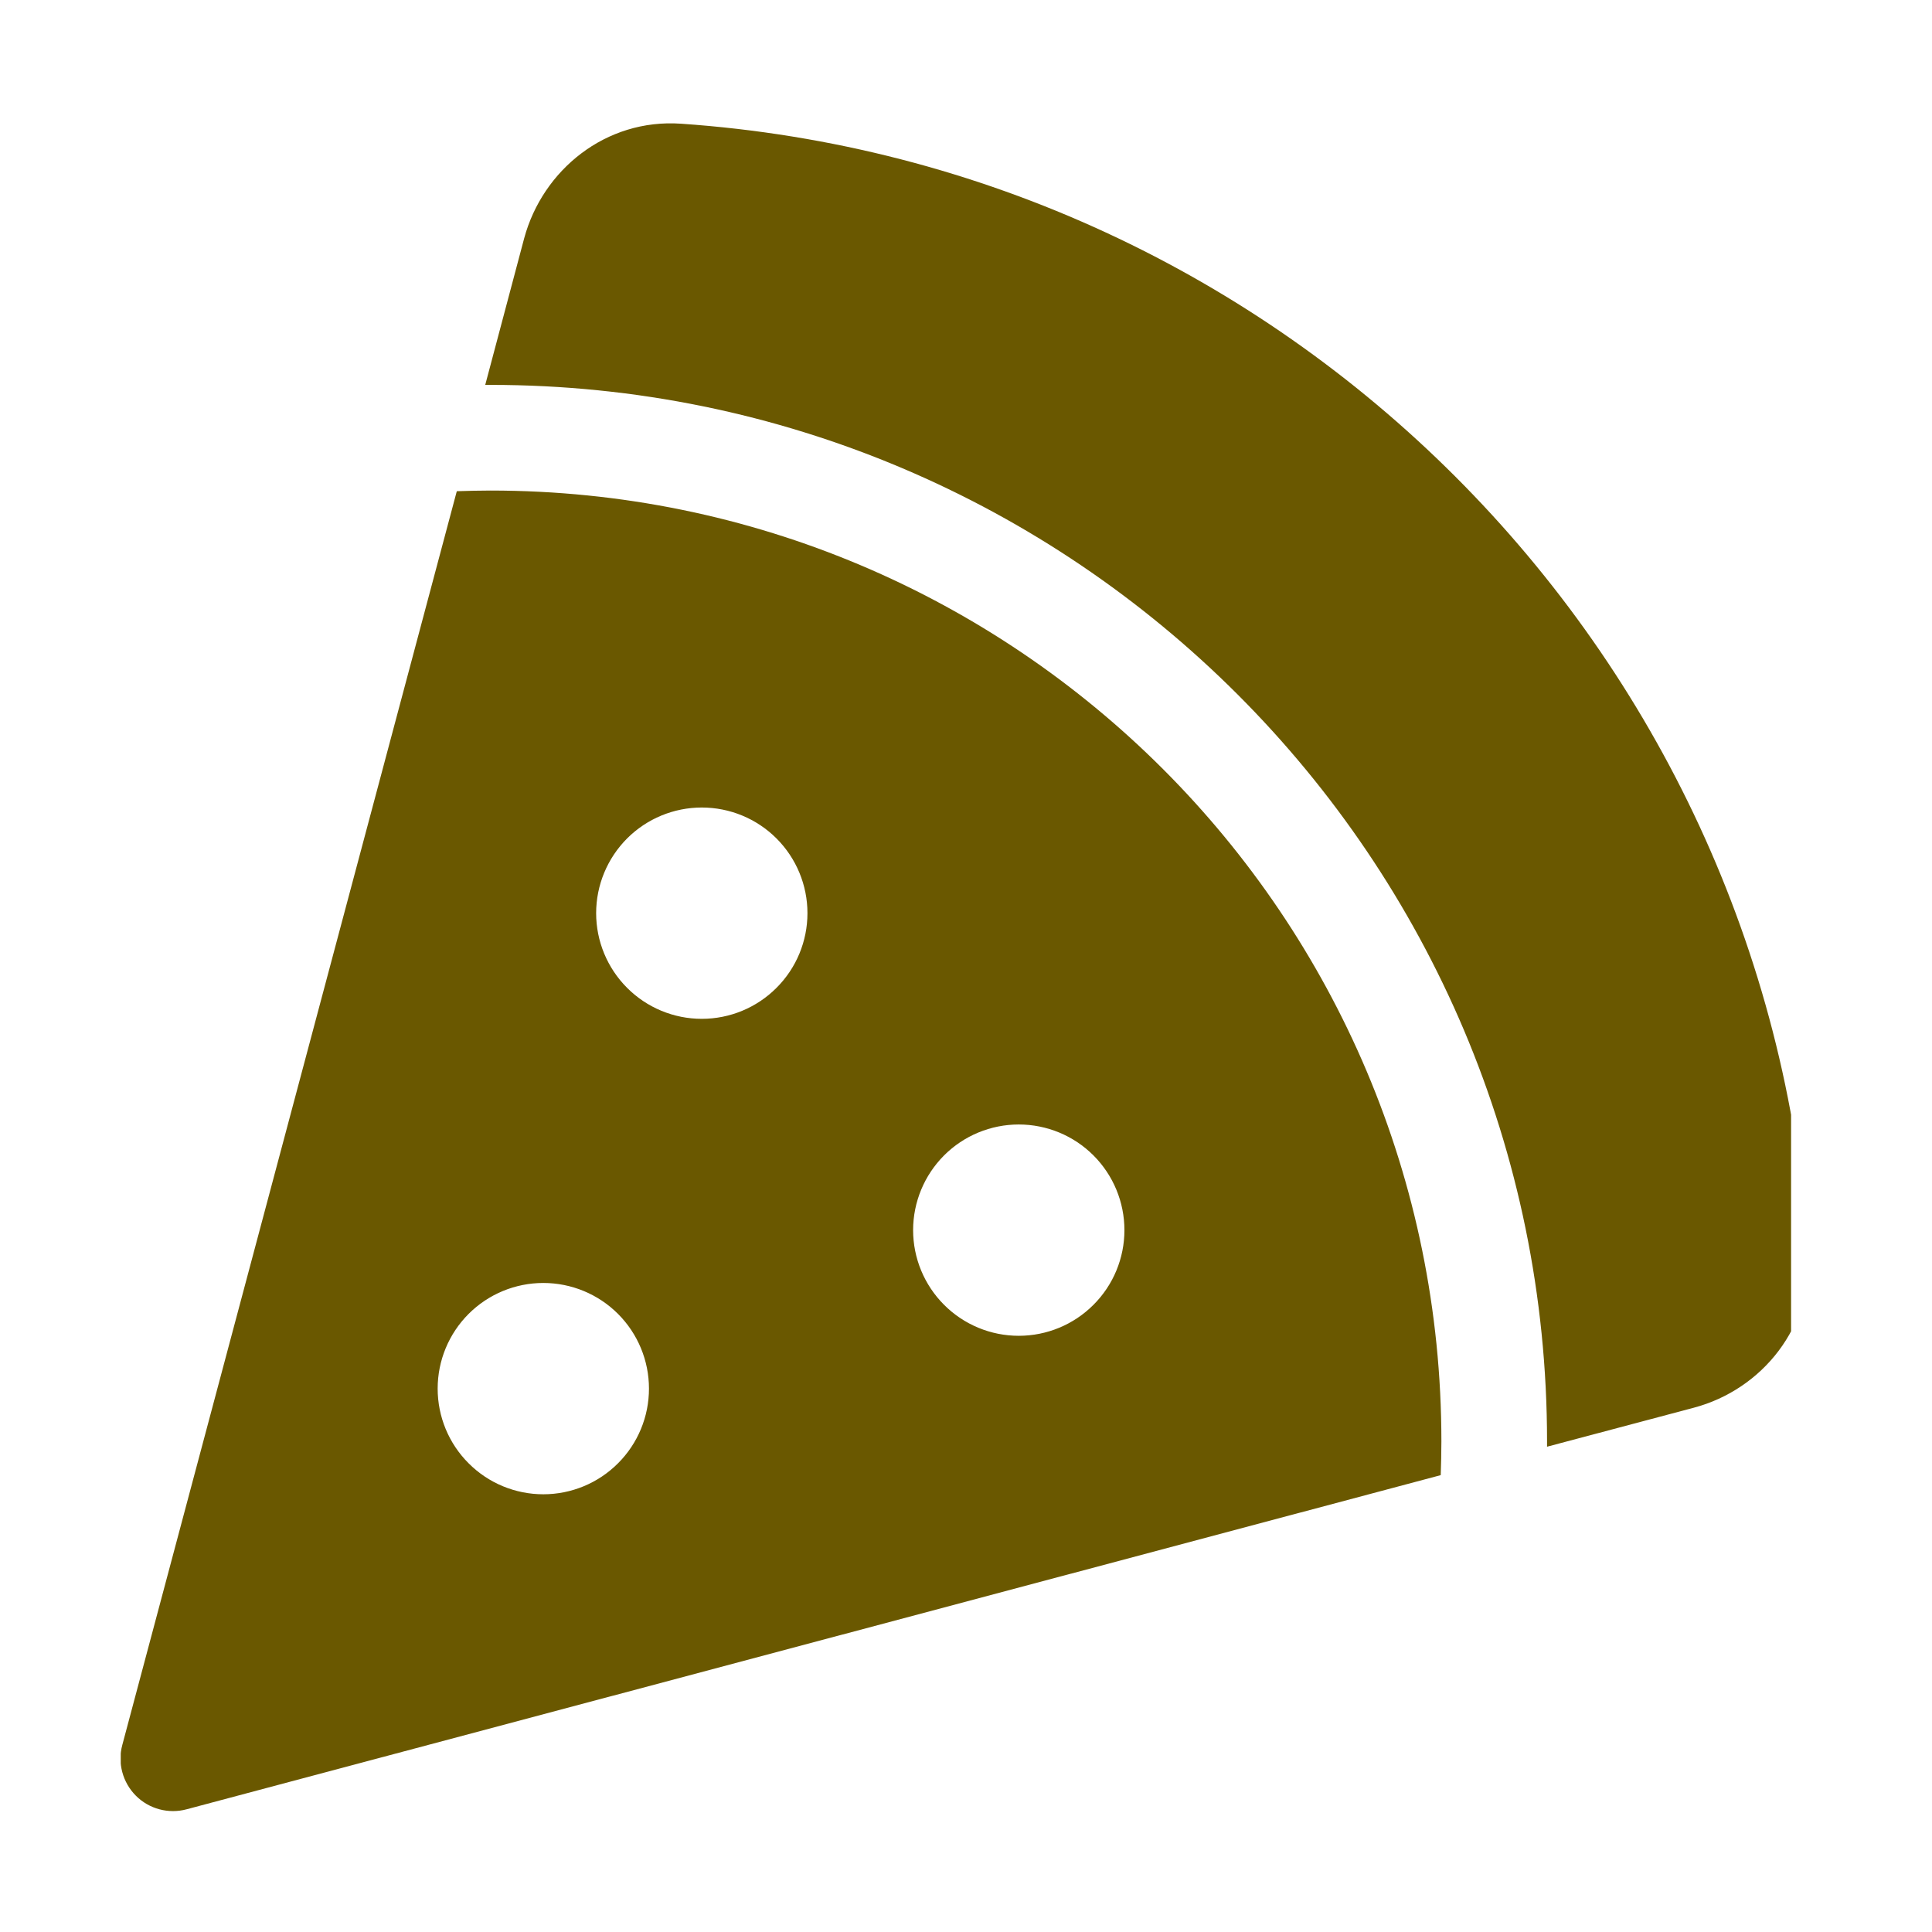 <svg width="32" height="32" viewBox="0 0 32 32" fill="none" xmlns="http://www.w3.org/2000/svg">
<g clip-path="url(#clip0_4120_989)">
<g clip-path="url(#clip1_4120_989)">
<path d="M11.28 2.049C10.033 1.962 8.988 2.815 8.682 3.947L8.037 6.375C8.064 6.375 8.097 6.375 8.124 6.375C17.787 6.375 25.624 14.212 25.624 23.875C25.624 23.902 25.624 23.935 25.624 23.962L28.052 23.317C29.19 23.016 30.037 21.966 29.95 20.72C29.261 10.723 21.276 2.738 11.28 2.049ZM23.863 24.433C23.869 24.247 23.874 24.061 23.874 23.875C23.874 15.174 16.825 8.125 8.124 8.125C7.938 8.125 7.752 8.13 7.566 8.136L2.026 28.901C1.944 29.201 2.032 29.524 2.251 29.743C2.469 29.962 2.792 30.049 3.093 29.967L23.863 24.433ZM11.624 13.375C12.088 13.375 12.533 13.559 12.861 13.887C13.19 14.216 13.374 14.661 13.374 15.125C13.374 15.589 13.19 16.034 12.861 16.362C12.533 16.691 12.088 16.875 11.624 16.875C11.16 16.875 10.715 16.691 10.387 16.362C10.059 16.034 9.874 15.589 9.874 15.125C9.874 14.661 10.059 14.216 10.387 13.887C10.715 13.559 11.16 13.375 11.624 13.375ZM15.124 20.375C15.124 19.911 15.309 19.466 15.637 19.137C15.965 18.809 16.41 18.625 16.874 18.625C17.338 18.625 17.783 18.809 18.111 19.137C18.44 19.466 18.624 19.911 18.624 20.375C18.624 20.839 18.44 21.284 18.111 21.612C17.783 21.941 17.338 22.125 16.874 22.125C16.41 22.125 15.965 21.941 15.637 21.612C15.309 21.284 15.124 20.839 15.124 20.375ZM7.249 23C7.249 22.536 7.433 22.091 7.762 21.762C8.09 21.434 8.535 21.25 8.999 21.25C9.463 21.25 9.908 21.434 10.236 21.762C10.565 22.091 10.749 22.536 10.749 23C10.749 23.464 10.565 23.909 10.236 24.237C9.908 24.566 9.463 24.75 8.999 24.75C8.535 24.75 8.09 24.566 7.762 24.237C7.433 23.909 7.249 23.464 7.249 23Z" fill="#6A5800"/>
</g>
</g>
<defs>
<clipPath id="clip0_4120_989">
<rect width="28" height="28" fill="white" transform="translate(1.666 2)"/>
</clipPath>
<clipPath id="clip1_4120_989">
<rect width="28" height="28" fill="white" transform="translate(2 2)"/>
</clipPath>
</defs>
</svg>
